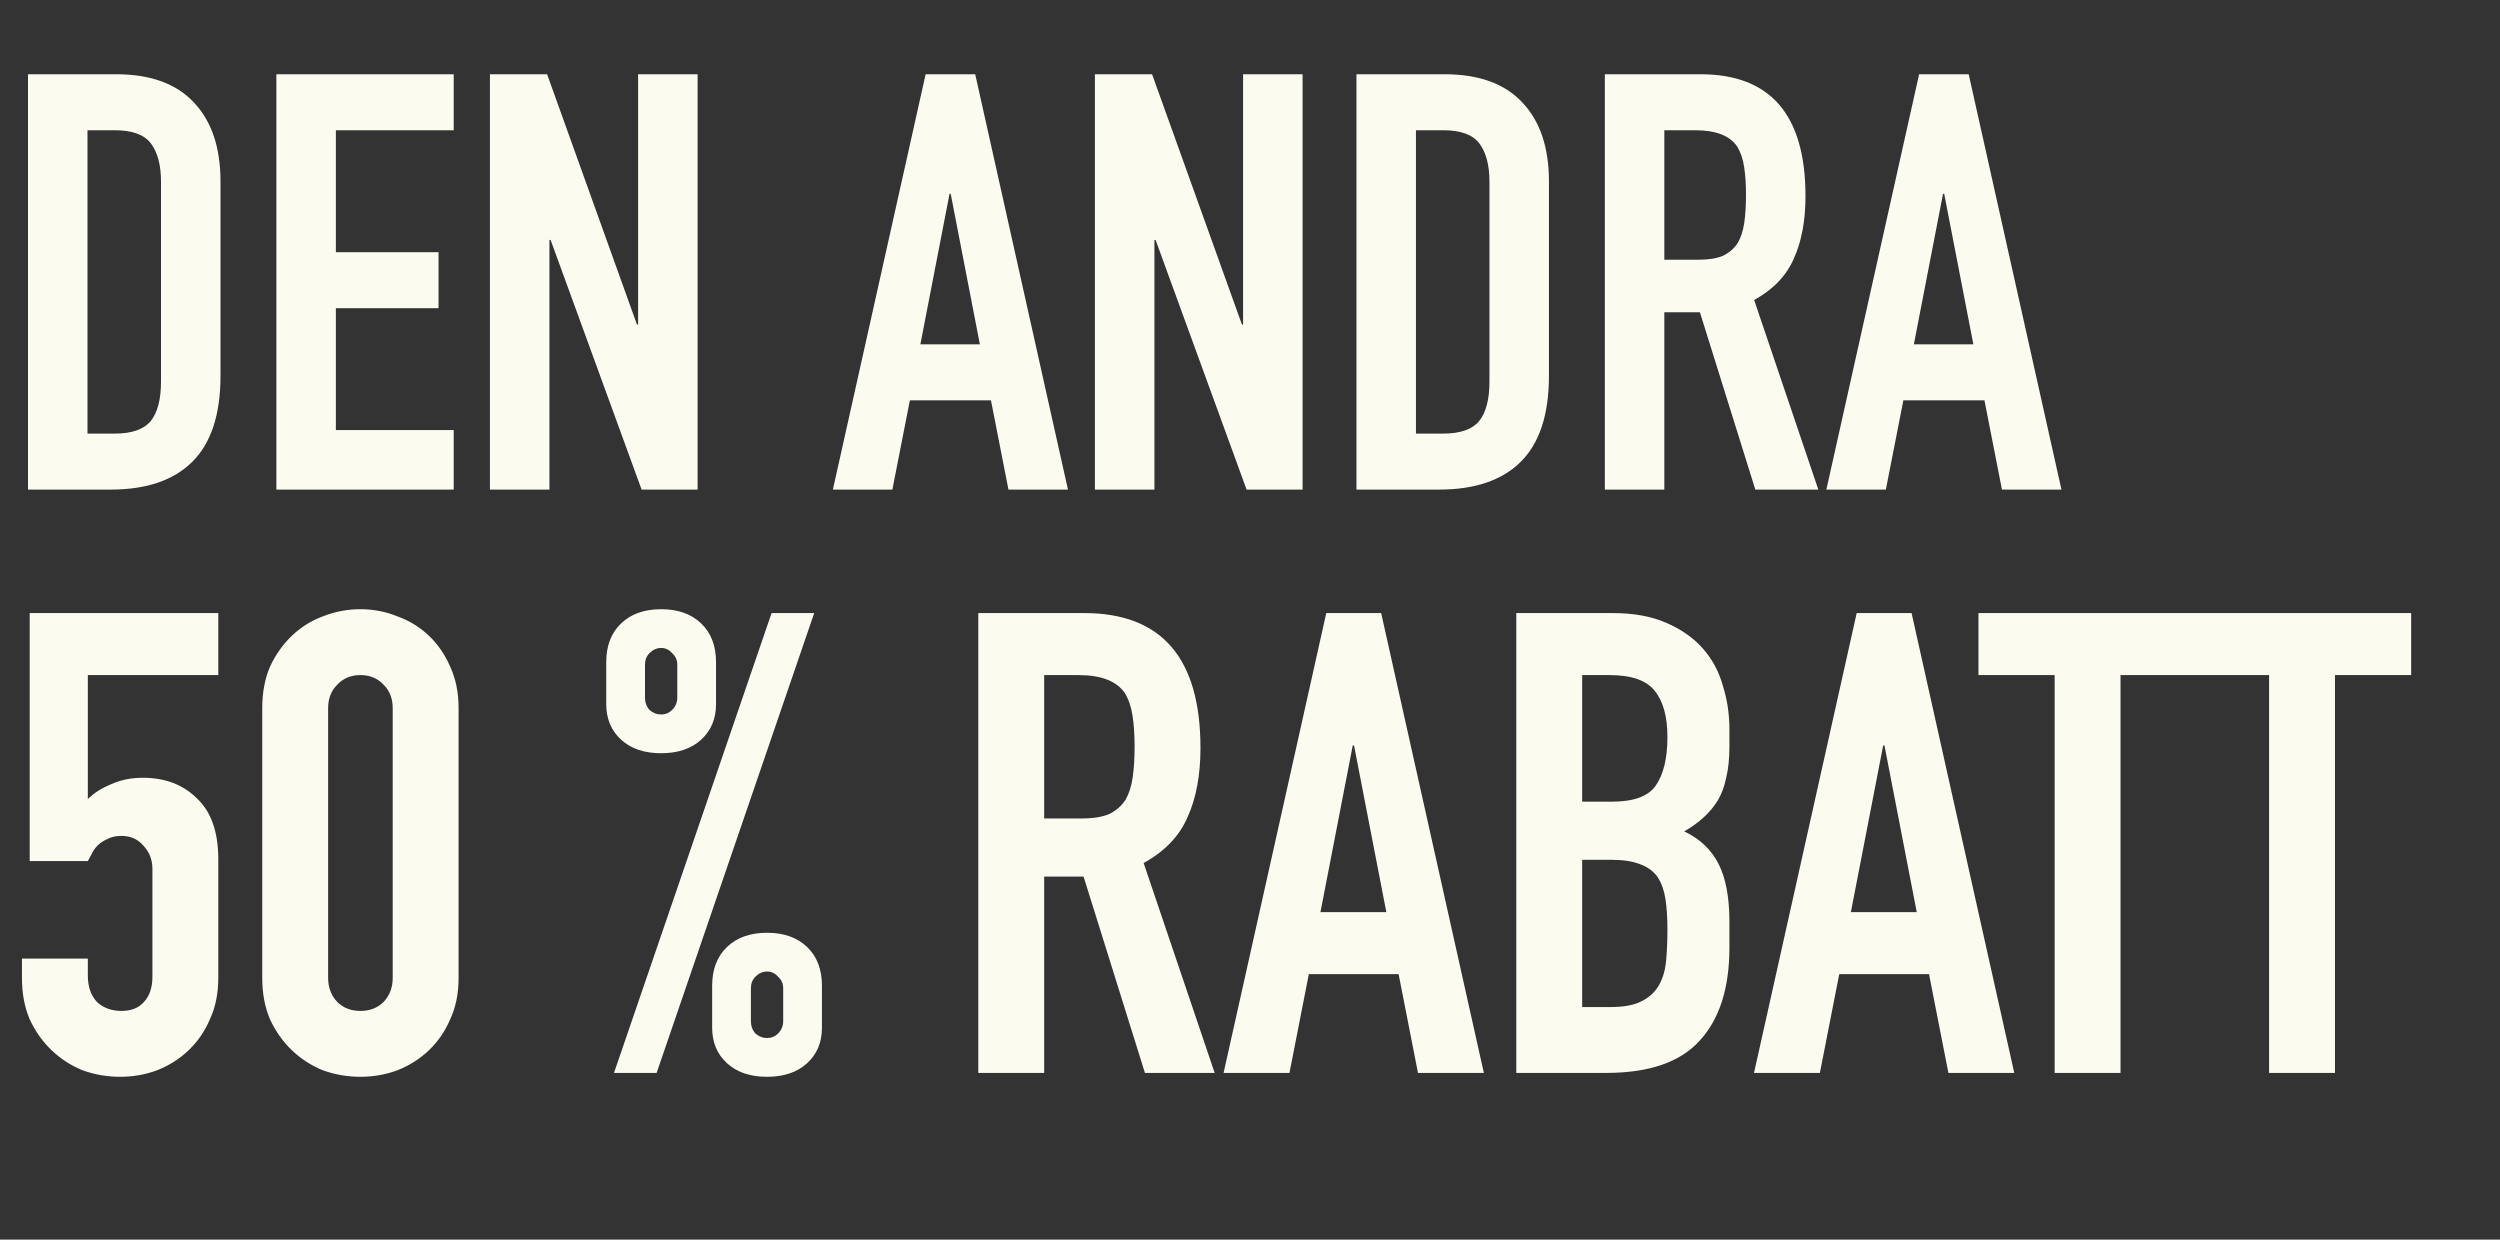 <svg width="240" height="119" viewBox="0 0 240 119" fill="none" xmlns="http://www.w3.org/2000/svg">
<rect x="0" y="0" width="240" height="119" fill="#333333" stroke="none"/>
<path d="M2.688 47V7.128H11.144C14.429 7.128 16.912 8.024 18.592 9.816C20.309 11.608 21.168 14.147 21.168 17.432V36.08C21.168 39.813 20.253 42.576 18.424 44.368C16.632 46.123 14.037 47 10.64 47H2.688ZM8.4 12.504V41.624H11.032C12.637 41.624 13.776 41.232 14.448 40.448C15.12 39.627 15.456 38.357 15.456 36.64V17.432C15.456 15.864 15.139 14.651 14.504 13.792C13.869 12.933 12.712 12.504 11.032 12.504H8.4ZM26.532 47V7.128H43.556V12.504H32.244V24.208H42.1V29.584H32.244V41.288H43.556V47H26.532ZM47.034 47V7.128H52.522L61.146 31.152H61.258V7.128H66.97V47H61.594L52.858 23.032H52.746V47H47.034ZM94.068 33.056L91.268 18.608H91.156L88.356 33.056H94.068ZM79.956 47L88.86 7.128H93.62L102.524 47H96.812L95.132 38.432H87.348L85.668 47H79.956ZM105.112 47V7.128H110.6L119.224 31.152H119.336V7.128H125.048V47H119.672L110.936 23.032H110.824V47H105.112ZM130.219 47V7.128H138.675C141.961 7.128 144.443 8.024 146.123 9.816C147.841 11.608 148.699 14.147 148.699 17.432V36.08C148.699 39.813 147.785 42.576 145.955 44.368C144.163 46.123 141.569 47 138.171 47H130.219ZM135.931 12.504V41.624H138.563C140.169 41.624 141.307 41.232 141.979 40.448C142.651 39.627 142.987 38.357 142.987 36.64V17.432C142.987 15.864 142.67 14.651 142.035 13.792C141.401 12.933 140.243 12.504 138.563 12.504H135.931ZM159.775 12.504V24.936H163.023C164.031 24.936 164.834 24.805 165.431 24.544C166.028 24.245 166.495 23.835 166.831 23.312C167.13 22.789 167.335 22.155 167.447 21.408C167.559 20.624 167.615 19.728 167.615 18.72C167.615 17.712 167.559 16.835 167.447 16.088C167.335 15.304 167.111 14.632 166.775 14.072C166.066 13.027 164.722 12.504 162.743 12.504H159.775ZM154.063 47V7.128H163.247C169.967 7.128 173.327 11.029 173.327 18.832C173.327 21.184 172.954 23.181 172.207 24.824C171.498 26.467 170.228 27.792 168.399 28.8L174.559 47H168.511L163.191 29.976H159.775V47H154.063ZM189.443 33.056L186.643 18.608H186.531L183.731 33.056H189.443ZM175.331 47L184.235 7.128H188.995L197.899 47H192.187L190.507 38.432H182.723L181.043 47H175.331ZM20.956 58.856V64.808H8.432V76.712C9.011 76.133 9.755 75.658 10.664 75.286C11.573 74.873 12.586 74.666 13.702 74.666C15.851 74.666 17.587 75.327 18.91 76.65C20.274 77.931 20.956 79.874 20.956 82.478V93.886C20.956 95.374 20.687 96.697 20.15 97.854C19.654 99.011 18.972 100.003 18.104 100.83C17.236 101.657 16.223 102.297 15.066 102.752C13.95 103.165 12.772 103.372 11.532 103.372C10.292 103.372 9.093 103.165 7.936 102.752C6.82 102.297 5.828 101.657 4.96 100.83C4.092 100.003 3.389 99.011 2.852 97.854C2.356 96.697 2.108 95.374 2.108 93.886V92.026H8.432V93.638C8.432 94.713 8.721 95.56 9.3 96.18C9.92 96.759 10.705 97.048 11.656 97.048C12.607 97.048 13.33 96.759 13.826 96.18C14.363 95.601 14.632 94.795 14.632 93.762V83.408C14.632 82.54 14.343 81.796 13.764 81.176C13.227 80.556 12.524 80.246 11.656 80.246C11.119 80.246 10.664 80.349 10.292 80.556C9.92 80.721 9.61 80.928 9.362 81.176C9.114 81.424 8.928 81.693 8.804 81.982C8.597 82.354 8.473 82.581 8.432 82.664H2.852V58.856H20.956ZM25.176 67.97C25.176 66.482 25.424 65.159 25.92 64.002C26.458 62.845 27.16 61.853 28.028 61.026C28.896 60.199 29.888 59.579 31.004 59.166C32.162 58.711 33.36 58.484 34.6 58.484C35.84 58.484 37.018 58.711 38.134 59.166C39.292 59.579 40.304 60.199 41.172 61.026C42.04 61.853 42.722 62.845 43.218 64.002C43.756 65.159 44.024 66.482 44.024 67.97V93.886C44.024 95.374 43.756 96.697 43.218 97.854C42.722 99.011 42.04 100.003 41.172 100.83C40.304 101.657 39.292 102.297 38.134 102.752C37.018 103.165 35.84 103.372 34.6 103.372C33.36 103.372 32.162 103.165 31.004 102.752C29.888 102.297 28.896 101.657 28.028 100.83C27.16 100.003 26.458 99.011 25.92 97.854C25.424 96.697 25.176 95.374 25.176 93.886V67.97ZM31.5 93.886C31.5 94.795 31.79 95.56 32.368 96.18C32.947 96.759 33.691 97.048 34.6 97.048C35.51 97.048 36.254 96.759 36.832 96.18C37.411 95.56 37.7 94.795 37.7 93.886V67.97C37.7 67.061 37.411 66.317 36.832 65.738C36.254 65.118 35.51 64.808 34.6 64.808C33.691 64.808 32.947 65.118 32.368 65.738C31.79 66.317 31.5 67.061 31.5 67.97V93.886ZM63.469 68.59C63.882 68.59 64.233 68.445 64.523 68.156C64.853 67.825 65.019 67.433 65.019 66.978V63.816C65.019 63.361 64.853 62.989 64.523 62.7C64.233 62.369 63.882 62.204 63.469 62.204C63.055 62.204 62.683 62.369 62.353 62.7C62.063 62.989 61.919 63.361 61.919 63.816V66.978C61.919 67.433 62.063 67.825 62.353 68.156C62.683 68.445 63.055 68.59 63.469 68.59ZM63.469 72.31C61.857 72.31 60.575 71.876 59.625 71.008C58.674 70.14 58.199 69.003 58.199 67.598V63.568C58.199 61.997 58.674 60.757 59.625 59.848C60.575 58.939 61.857 58.484 63.469 58.484C65.081 58.484 66.362 58.939 67.313 59.848C68.263 60.757 68.739 61.997 68.739 63.568V67.598C68.739 69.003 68.263 70.14 67.313 71.008C66.362 71.876 65.081 72.31 63.469 72.31ZM72.087 98.04C72.087 98.495 72.231 98.887 72.521 99.218C72.851 99.507 73.223 99.652 73.637 99.652C74.05 99.652 74.401 99.507 74.691 99.218C75.021 98.887 75.187 98.495 75.187 98.04V94.878C75.187 94.423 75.021 94.051 74.691 93.762C74.401 93.431 74.05 93.266 73.637 93.266C73.223 93.266 72.851 93.431 72.521 93.762C72.231 94.051 72.087 94.423 72.087 94.878V98.04ZM73.637 103.372C72.025 103.372 70.743 102.938 69.793 102.07C68.842 101.202 68.367 100.065 68.367 98.66V94.63C68.367 93.059 68.842 91.819 69.793 90.91C70.743 90.001 72.025 89.546 73.637 89.546C75.249 89.546 76.53 90.001 77.481 90.91C78.431 91.819 78.907 93.059 78.907 94.63V98.66C78.907 100.065 78.431 101.202 77.481 102.07C76.53 102.938 75.249 103.372 73.637 103.372ZM58.943 103L74.071 58.856H78.163L63.035 103H58.943ZM100.241 64.808V78.572H103.837C104.953 78.572 105.842 78.427 106.503 78.138C107.165 77.807 107.681 77.353 108.053 76.774C108.384 76.195 108.611 75.493 108.735 74.666C108.859 73.798 108.921 72.806 108.921 71.69C108.921 70.574 108.859 69.603 108.735 68.776C108.611 67.908 108.363 67.164 107.991 66.544C107.206 65.387 105.718 64.808 103.527 64.808H100.241ZM93.917 103V58.856H104.085C111.525 58.856 115.245 63.175 115.245 71.814C115.245 74.418 114.832 76.629 114.005 78.448C113.22 80.267 111.815 81.734 109.789 82.85L116.609 103H109.913L104.023 84.152H100.241V103H93.917ZM133.088 87.562L129.988 71.566H129.864L126.764 87.562H133.088ZM117.464 103L127.322 58.856H132.592L142.45 103H136.126L134.266 93.514H125.648L123.788 103H117.464ZM145.564 103V58.856H154.802C156.827 58.856 158.543 59.166 159.948 59.786C161.395 60.406 162.573 61.233 163.482 62.266C164.391 63.299 165.032 64.498 165.404 65.862C165.817 67.185 166.024 68.569 166.024 70.016V71.628C166.024 72.827 165.921 73.839 165.714 74.666C165.549 75.493 165.28 76.216 164.908 76.836C164.205 77.993 163.131 78.985 161.684 79.812C163.172 80.515 164.267 81.548 164.97 82.912C165.673 84.276 166.024 86.136 166.024 88.492V90.972C166.024 94.857 165.073 97.833 163.172 99.9C161.312 101.967 158.315 103 154.182 103H145.564ZM151.888 82.54V96.676H154.616C155.897 96.676 156.889 96.49 157.592 96.118C158.336 95.746 158.894 95.229 159.266 94.568C159.638 93.907 159.865 93.121 159.948 92.212C160.031 91.303 160.072 90.311 160.072 89.236C160.072 88.12 160.01 87.149 159.886 86.322C159.762 85.495 159.514 84.793 159.142 84.214C158.729 83.635 158.171 83.222 157.468 82.974C156.765 82.685 155.835 82.54 154.678 82.54H151.888ZM151.888 64.808V76.96H154.74C156.848 76.96 158.253 76.443 158.956 75.41C159.7 74.335 160.072 72.785 160.072 70.76C160.072 68.776 159.659 67.288 158.832 66.296C158.047 65.304 156.6 64.808 154.492 64.808H151.888ZM184.008 87.562L180.908 71.566H180.784L177.684 87.562H184.008ZM168.384 103L178.242 58.856H183.512L193.37 103H187.046L185.186 93.514H176.568L174.708 103H168.384ZM197.247 103V64.808H189.931V58.856H210.887V64.808H203.571V103H197.247ZM217.833 103V64.808H210.517V58.856H231.473V64.808H224.157V103H217.833Z" fill="#FCFBF0"/>
</svg>
